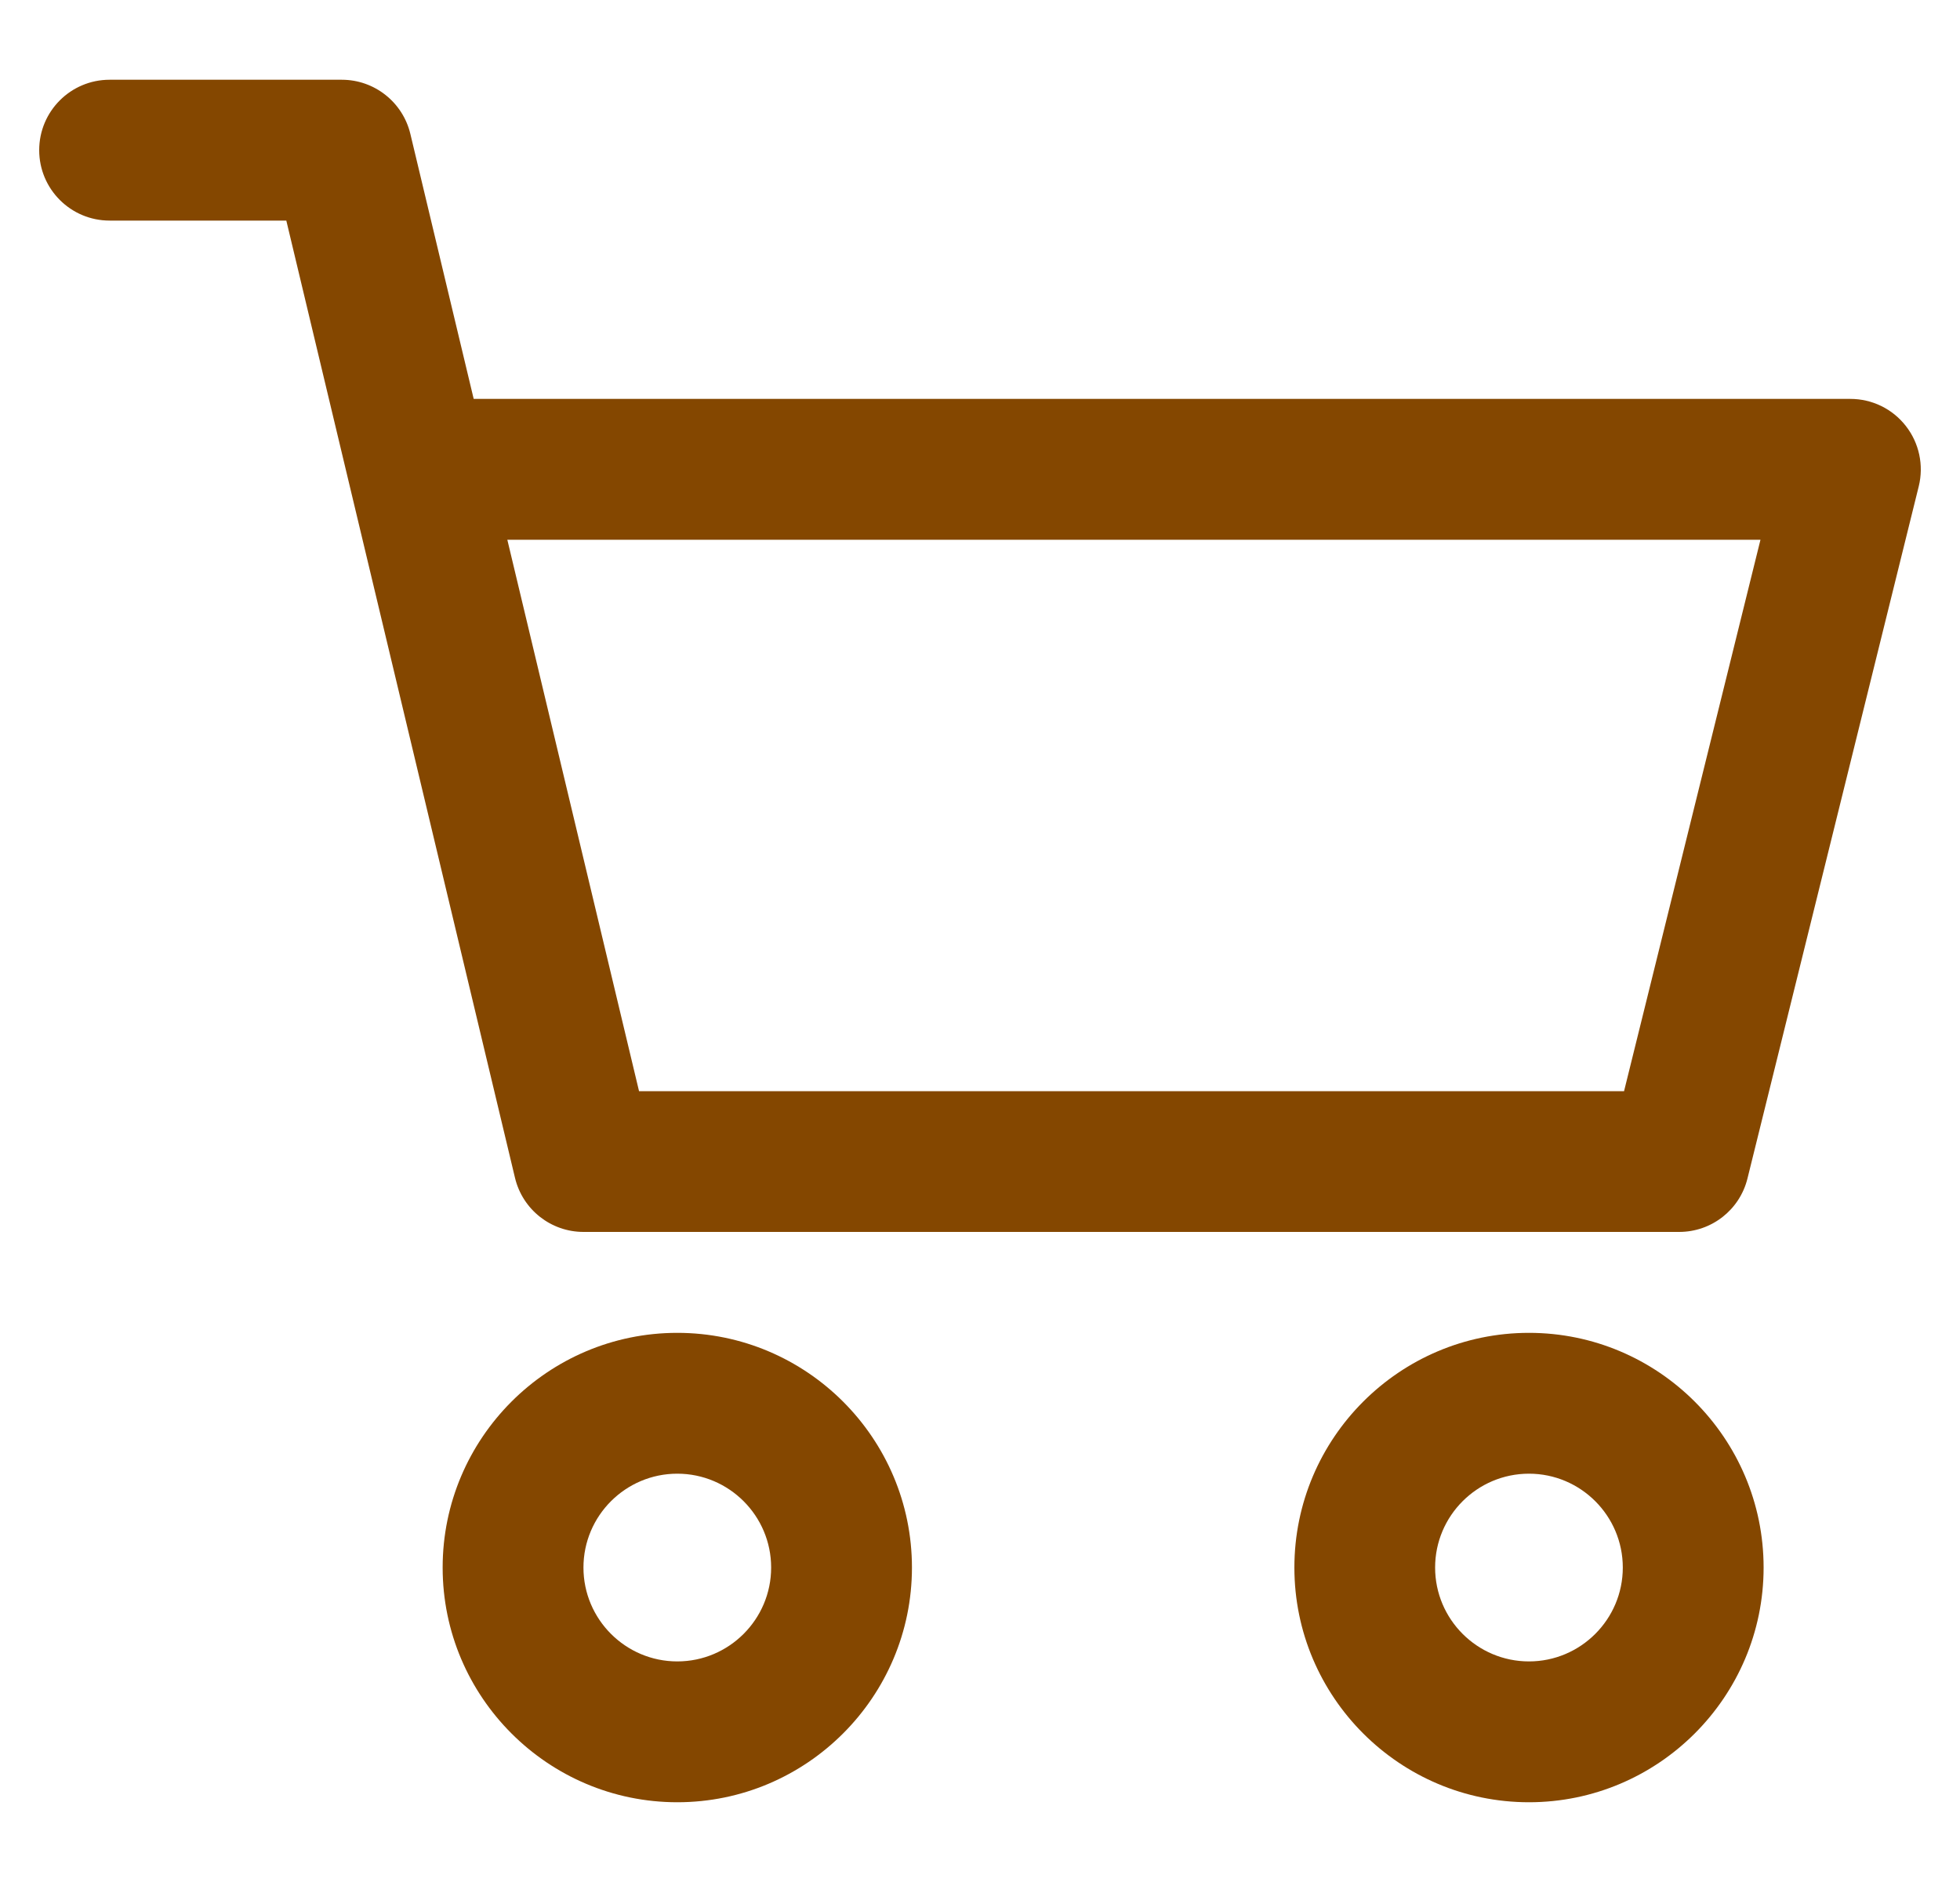 <svg width="25" height="24" viewBox="0 0 25 24" fill="none" xmlns="http://www.w3.org/2000/svg">
<g clip-path="url(#clip0)">
<path d="M19.502 16.997C17.852 16.997 16.51 18.34 16.51 19.99C16.51 21.64 17.852 22.983 19.502 22.983C21.152 22.983 22.495 21.64 22.495 19.99C22.495 18.34 21.152 16.997 19.502 16.997ZM19.502 21.187C18.842 21.187 18.305 20.65 18.305 19.99C18.305 19.33 18.842 18.793 19.502 18.793C20.162 18.793 20.699 19.33 20.699 19.99C20.699 20.65 20.162 21.187 19.502 21.187Z" fill="#844700"/>
<path d="M24.309 5.432C24.139 5.214 23.879 5.087 23.602 5.087H6.042L5.234 1.707C5.137 1.303 4.776 1.017 4.36 1.017H1.398C0.902 1.017 0.5 1.419 0.5 1.915C0.5 2.411 0.902 2.813 1.398 2.813H3.652L6.569 15.021C6.666 15.425 7.027 15.71 7.443 15.71H21.418C21.831 15.71 22.19 15.429 22.289 15.029L24.474 6.201C24.54 5.933 24.479 5.649 24.309 5.432ZM20.715 13.915H8.151L6.471 6.883H22.455L20.715 13.915Z" fill="#844700"/>
<path d="M8.639 16.997C6.989 16.997 5.646 18.34 5.646 19.99C5.646 21.64 6.989 22.983 8.639 22.983C10.289 22.983 11.632 21.64 11.632 19.99C11.632 18.34 10.289 16.997 8.639 16.997ZM8.639 21.187C7.979 21.187 7.442 20.65 7.442 19.99C7.442 19.33 7.979 18.793 8.639 18.793C9.299 18.793 9.836 19.33 9.836 19.99C9.836 20.65 9.299 21.187 8.639 21.187Z" fill="#844700"/>
</g>
<defs>
<clipPath id="clip0">
<rect width="24" height="24" fill="white" transform="translate(0.5)"/>
</clipPath>
</defs>
</svg>
